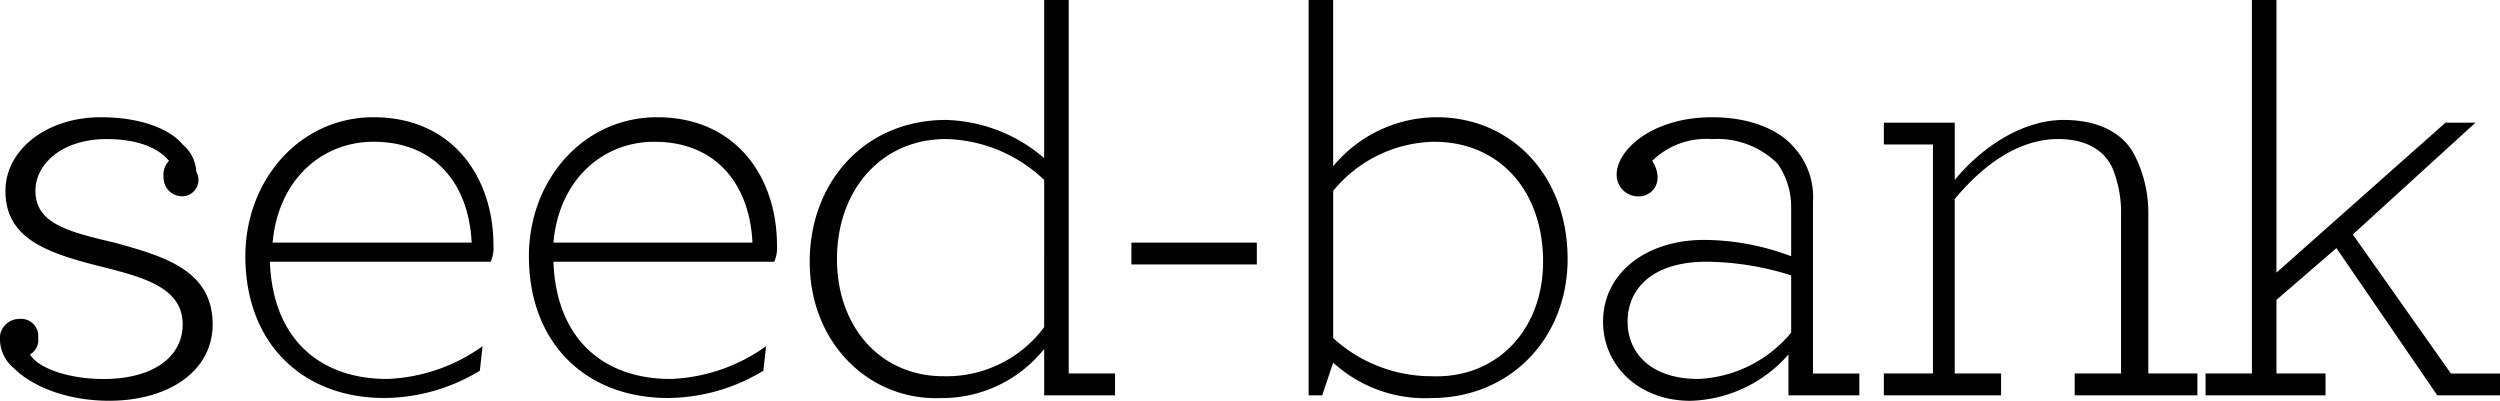 <svg xmlns="http://www.w3.org/2000/svg" viewBox="0 0 206 33.023"><g transform="translate(0.1)"><path d="M14.951,10.815a1.536,1.536,0,0,1-1.573-1.573,1.651,1.651,0,0,1,.449-1.348C12.7,6.546,10.683,6.1,8.661,6.1,5.067,6.1,2.82,8.119,2.82,10.365c0,2.7,2.7,3.37,6.515,4.268,4.044,1.123,8.087,2.246,8.087,6.739,0,3.819-3.594,6.29-8.537,6.29-3.37,0-6.29-1.123-7.863-2.7A3.119,3.119,0,0,1-.1,22.721a1.6,1.6,0,0,1,1.573-1.8A1.419,1.419,0,0,1,3.045,22.5a1.358,1.358,0,0,1-.674,1.348c.674,1.123,3.145,2.022,6.065,2.022,4.044,0,6.515-1.8,6.515-4.493,0-2.92-2.92-3.819-6.515-4.718C3.944,15.532.349,14.409.349,10.365.349,7,3.719,4.3,8.212,4.3c3.145,0,5.616.9,6.739,2.246a3.119,3.119,0,0,1,1.123,2.246A1.352,1.352,0,0,1,14.951,10.815Z" transform="translate(0 5.36)"/><path d="M10.922,16.206c.225,6.29,4.044,9.66,9.66,9.66a14.406,14.406,0,0,0,7.863-2.7l-.225,2.022a15.317,15.317,0,0,1-7.863,2.246C13.618,27.438,8.9,22.946,8.9,15.757,8.9,9.467,13.393,4.3,19.458,4.3c6.515,0,9.884,4.942,9.884,10.558a2.849,2.849,0,0,1-.225,1.348Zm.225-1.573h16.4c-.225-4.718-2.92-8.312-8.087-8.312C15.19,6.322,11.6,9.467,11.146,14.634Z" transform="translate(11.218 5.36)"/><path d="M21.322,16.206c.225,6.29,4.044,9.66,9.66,9.66a14.406,14.406,0,0,0,7.863-2.7l-.225,2.022a15.317,15.317,0,0,1-7.863,2.246c-6.739,0-11.457-4.493-11.457-11.682C19.3,9.467,23.793,4.3,29.858,4.3c6.515,0,9.884,4.942,9.884,10.558a2.849,2.849,0,0,1-.225,1.348Zm0-1.573h16.4C37.5,9.916,34.8,6.322,29.634,6.322,25.365,6.322,21.771,9.467,21.322,14.634Z" transform="translate(24.181 5.36)"/><path d="M29.6,21.566c0-6.515,4.493-11.682,11.232-11.682a12.917,12.917,0,0,1,8.087,3.145V0h2.022V30.776H54.76v1.8H48.92V28.755A10.77,10.77,0,0,1,40.383,32.8C34.542,33.023,29.6,28.305,29.6,21.566Zm19.32,5.391V14.827a12.135,12.135,0,0,0-8.087-3.37c-5.391,0-8.986,4.268-8.986,9.884S35.441,31,40.608,31A10.015,10.015,0,0,0,48.92,26.957Z" transform="translate(37.02)"/><rect width="10.334" height="1.797" transform="translate(93.128 19.993)"/><path d="M49.922,29.878l-.9,2.7H47.9V0h2.022V13.7A11.122,11.122,0,0,1,58.458,9.66c6.065,0,10.783,4.718,10.783,11.682,0,6.515-4.718,11.457-11.232,11.457A11.212,11.212,0,0,1,49.922,29.878Zm17.3-8.312c0-5.841-3.594-9.884-8.986-9.884a11.013,11.013,0,0,0-8.312,4.044V27.856A11.977,11.977,0,0,0,58.009,31C63.4,31.226,67.22,27.182,67.22,21.566Z" transform="translate(59.83)"/><path d="M58.7,21.148c0-4.044,3.594-6.739,8.312-6.739A20.469,20.469,0,0,1,74.2,15.757V11.713a6.215,6.215,0,0,0-1.123-3.594A7.067,7.067,0,0,0,67.686,6.1a6.369,6.369,0,0,0-4.942,1.8,2.409,2.409,0,0,1,.449,1.348,1.536,1.536,0,0,1-1.573,1.573,1.772,1.772,0,0,1-1.8-1.8C59.823,7,62.744,4.3,67.686,4.3c2.92,0,5.391.9,6.739,2.471A6.119,6.119,0,0,1,76,11.264V25.417h3.819v1.8H73.976v-3.37a11.114,11.114,0,0,1-8.087,3.819C61.62,27.663,58.7,24.743,58.7,21.148Zm15.5.9V17.329a23.785,23.785,0,0,0-6.964-1.123c-4.493,0-6.515,2.246-6.515,4.942,0,2.471,1.8,4.718,5.841,4.718A10.527,10.527,0,0,0,74.2,22.047Z" transform="translate(73.292 5.36)"/><path d="M74.841,9.342C76.863,6.871,80.232,4.4,83.827,4.4c2.92,0,4.942,1.123,5.841,2.92a10.442,10.442,0,0,1,1.123,4.718V25.292h4.044v1.8H84.725v-1.8h3.819V12.263a9.681,9.681,0,0,0-.674-3.819c-.674-1.573-2.246-2.471-4.493-2.471-3.37,0-6.29,2.246-8.537,4.942V25.292H78.66v1.8H69v-1.8h4.044V6.422H69v-1.8h5.841Z" transform="translate(86.13 5.484)"/><path d="M80.8,30.776h3.819V0h2.022V22.465l13.928-12.356h2.471L92.931,19.32l8.087,11.457h4.044v1.8H99.895L91.583,20.443l-4.942,4.268v6.065h4.044v1.8H80.8Z" transform="translate(100.838)"/></g></svg>